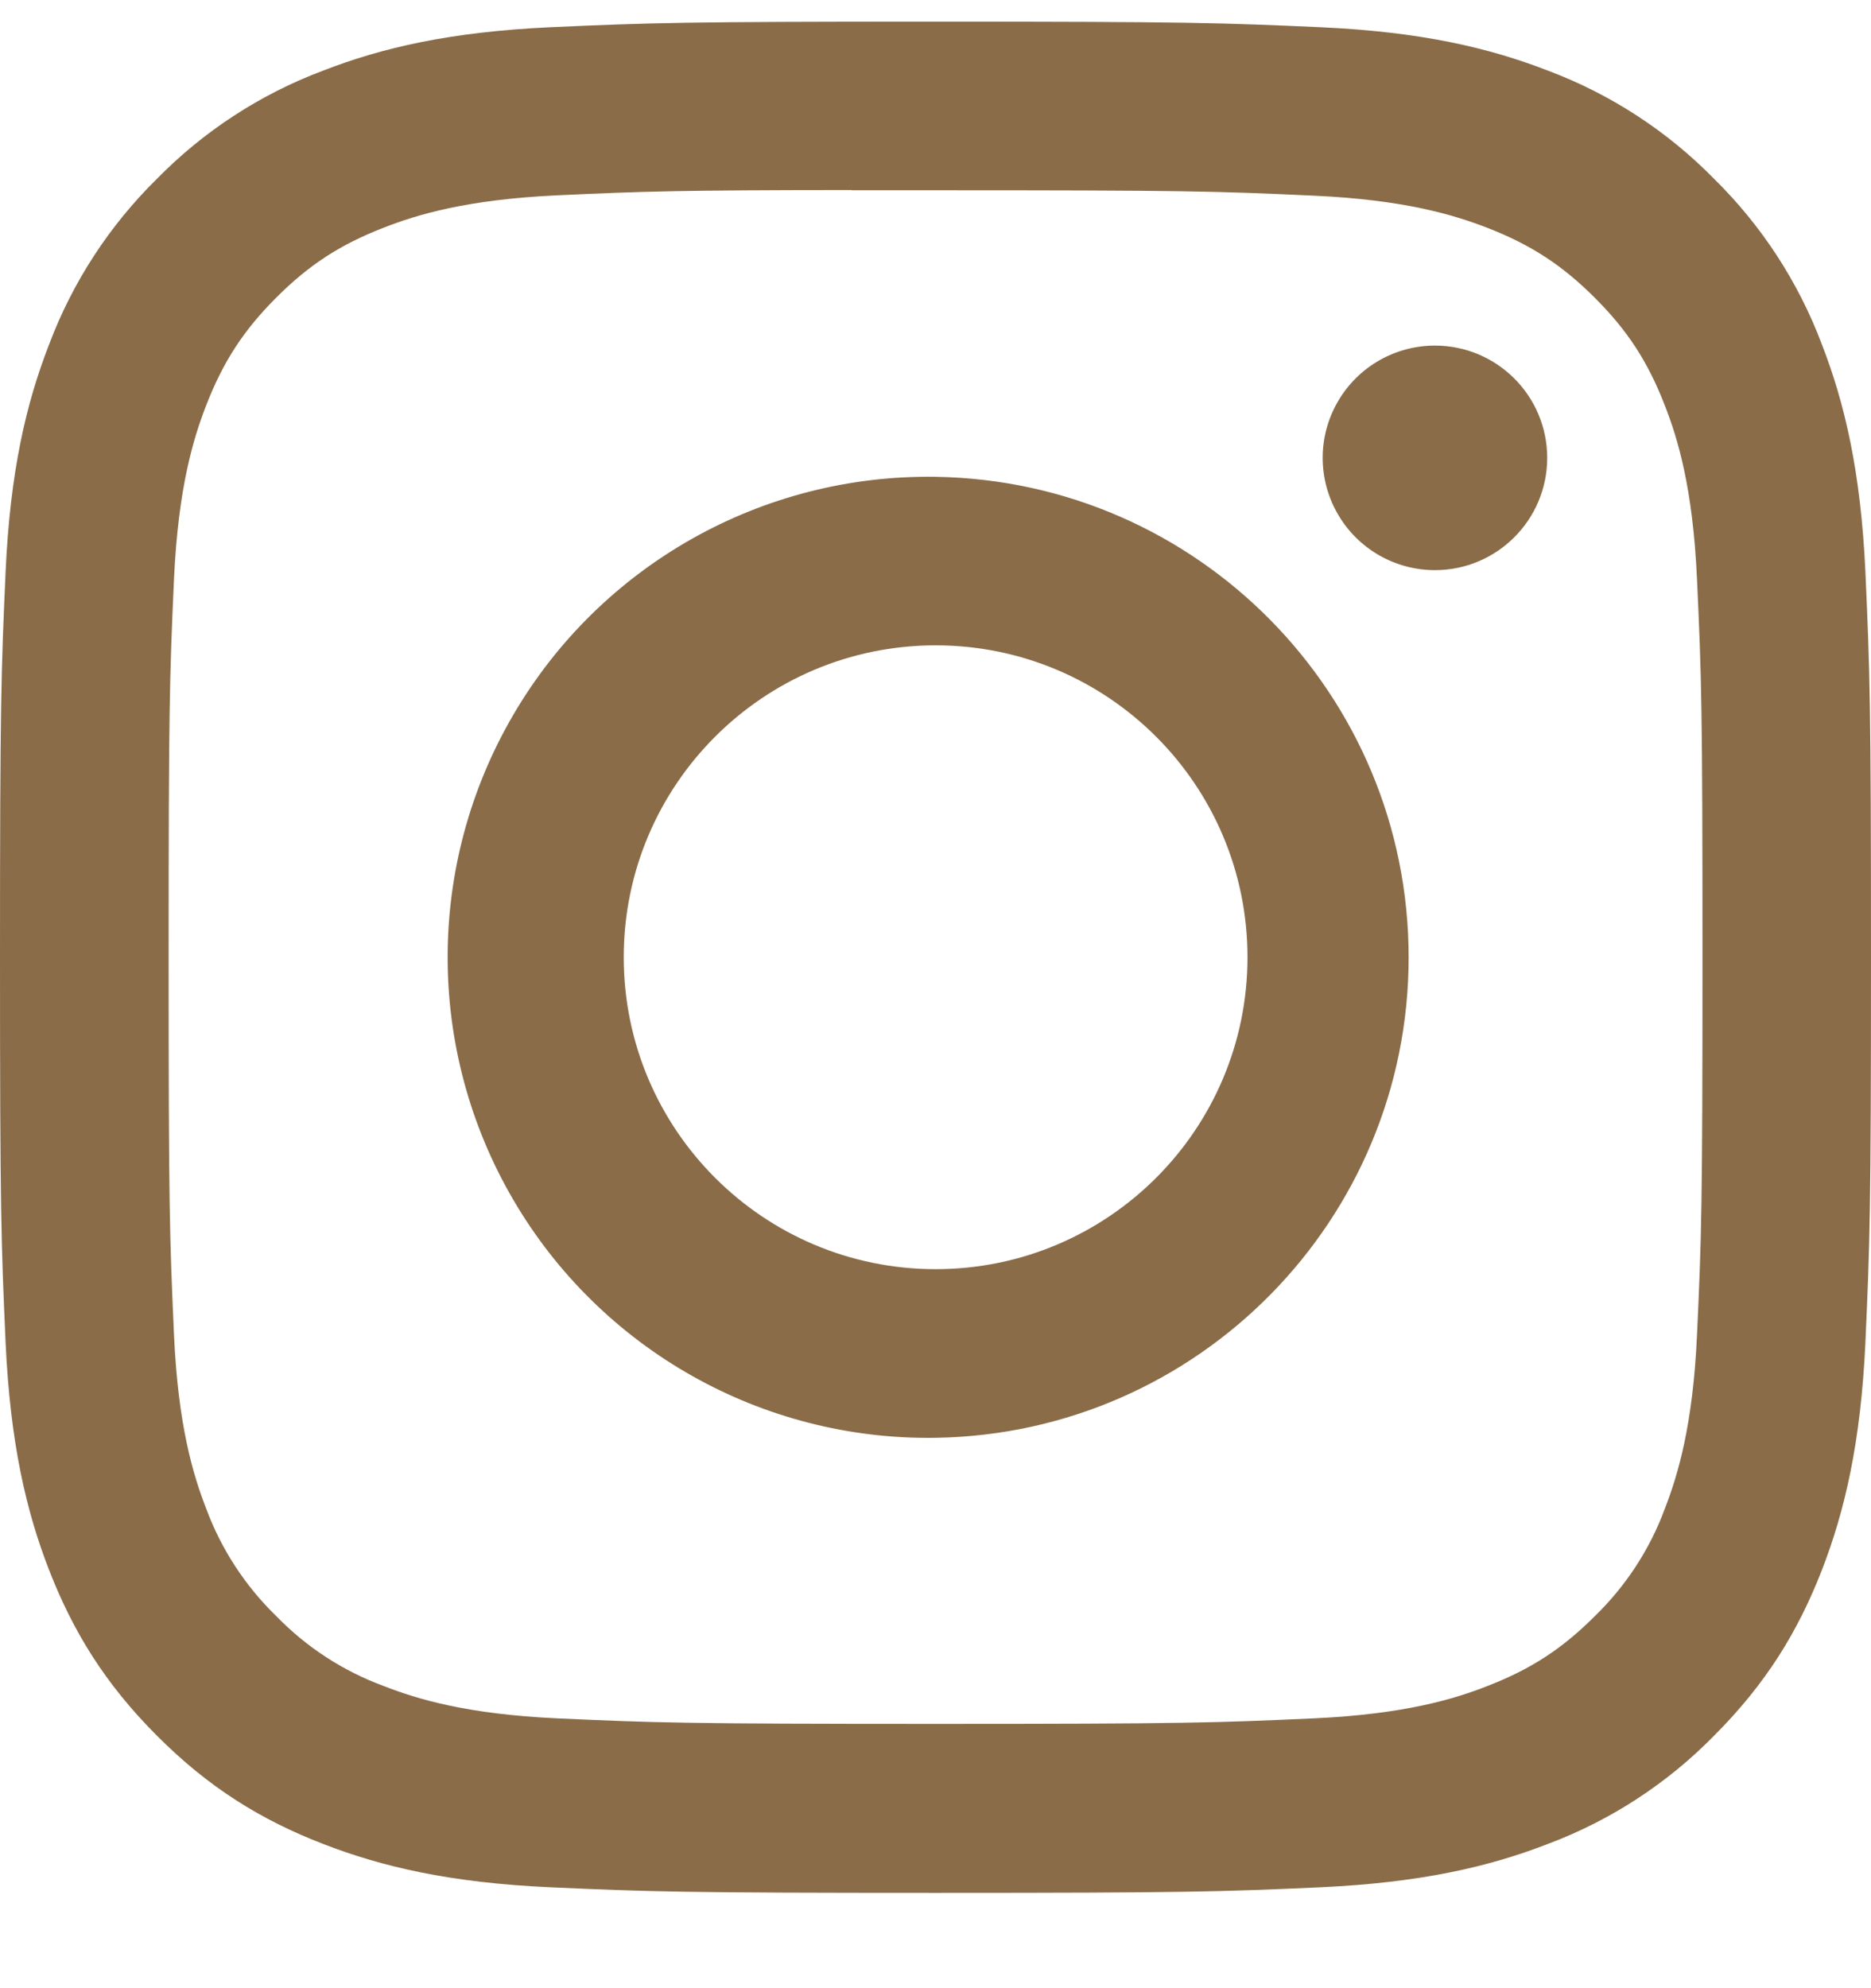 <?xml version="1.0" encoding="UTF-8"?>
<svg width="16px" height="17px" viewBox="0 0 16 17" version="1.1" xmlns="http://www.w3.org/2000/svg" xmlns:xlink="http://www.w3.org/1999/xlink">
    <title>instagram</title>
    <g id="Page-1" stroke="none" stroke-width="1" fill="none" fill-rule="evenodd">
        <g id="02" transform="translate(-1299, -6484)" fill="#8A6C48" fill-rule="nonzero">
            <g id="footer" transform="translate(-5, 5960)">
                <g id="instagram" transform="translate(1304, 524.185)">
                    <path d="M8,0 C5.829,0 5.556,0.01 4.703,0.048 C3.85,0.088 3.269,0.222 2.76,0.42 C2.226,0.621 1.742,0.936 1.343,1.343 C0.936,1.743 0.621,2.226 0.42,2.76 C0.222,3.268 0.087,3.85 0.048,4.7 C0.01,5.555 0,5.827 0,8.001 C0,10.173 0.01,10.445 0.048,11.298 C0.088,12.15 0.222,12.731 0.42,13.24 C0.625,13.766 0.898,14.212 1.343,14.657 C1.787,15.102 2.233,15.376 2.759,15.58 C3.269,15.778 3.849,15.913 4.701,15.952 C5.555,15.99 5.827,16 8,16 C10.173,16 10.444,15.99 11.298,15.952 C12.149,15.912 12.732,15.778 13.241,15.58 C13.775,15.379 14.258,15.064 14.657,14.657 C15.102,14.212 15.375,13.766 15.58,13.24 C15.777,12.731 15.912,12.15 15.952,11.298 C15.99,10.445 16,10.173 16,8 C16,5.827 15.99,5.555 15.952,4.701 C15.912,3.85 15.777,3.268 15.58,2.76 C15.379,2.226 15.064,1.743 14.657,1.343 C14.258,0.936 13.774,0.621 13.24,0.42 C12.73,0.222 12.148,0.087 11.297,0.048 C10.443,0.01 10.172,0 7.998,0 L8.001,0 L8,0 Z M7.283,1.442 L8.001,1.442 C10.137,1.442 10.39,1.449 11.233,1.488 C12.013,1.523 12.437,1.654 12.719,1.763 C13.092,1.908 13.359,2.082 13.639,2.362 C13.919,2.642 14.092,2.908 14.237,3.282 C14.347,3.563 14.477,3.987 14.512,4.767 C14.551,5.61 14.559,5.863 14.559,7.998 C14.559,10.133 14.551,10.387 14.512,11.23 C14.477,12.01 14.346,12.433 14.237,12.715 C14.109,13.062 13.904,13.376 13.638,13.634 C13.358,13.914 13.092,14.087 12.718,14.232 C12.438,14.342 12.014,14.472 11.233,14.508 C10.39,14.546 10.137,14.555 8.001,14.555 C5.865,14.555 5.611,14.546 4.768,14.508 C3.988,14.472 3.565,14.342 3.283,14.232 C2.935,14.104 2.621,13.9 2.363,13.634 C2.097,13.376 1.892,13.062 1.763,12.714 C1.654,12.433 1.523,12.009 1.488,11.229 C1.45,10.386 1.442,10.133 1.442,7.996 C1.442,5.86 1.45,5.608 1.488,4.765 C1.524,3.985 1.654,3.561 1.764,3.279 C1.909,2.906 2.083,2.639 2.363,2.359 C2.643,2.079 2.909,1.906 3.283,1.761 C3.565,1.651 3.988,1.521 4.768,1.485 C5.506,1.451 5.792,1.441 7.283,1.44 L7.283,1.442 L7.283,1.442 Z M12.271,2.77 C11.928,2.77 11.611,2.953 11.44,3.25 C11.268,3.547 11.268,3.913 11.44,4.21 C11.611,4.507 11.928,4.69 12.271,4.69 C12.801,4.69 13.231,4.26 13.231,3.73 C13.231,3.2 12.801,2.77 12.271,2.77 L12.271,2.77 Z M8.001,3.892 C6.518,3.869 5.137,4.647 4.389,5.928 C3.641,7.208 3.641,8.793 4.389,10.073 C5.137,11.354 6.518,12.132 8.001,12.109 C10.245,12.074 12.046,10.245 12.046,8.001 C12.046,5.756 10.245,3.927 8.001,3.892 Z M8.001,5.333 C9.474,5.333 10.668,6.527 10.668,8 C10.668,9.473 9.474,10.667 8.001,10.667 C6.528,10.667 5.334,9.473 5.334,8 C5.334,6.527 6.528,5.333 8.001,5.333 Z" id="Shape"></path>
                </g>
            </g>
        </g>
    </g>
</svg>